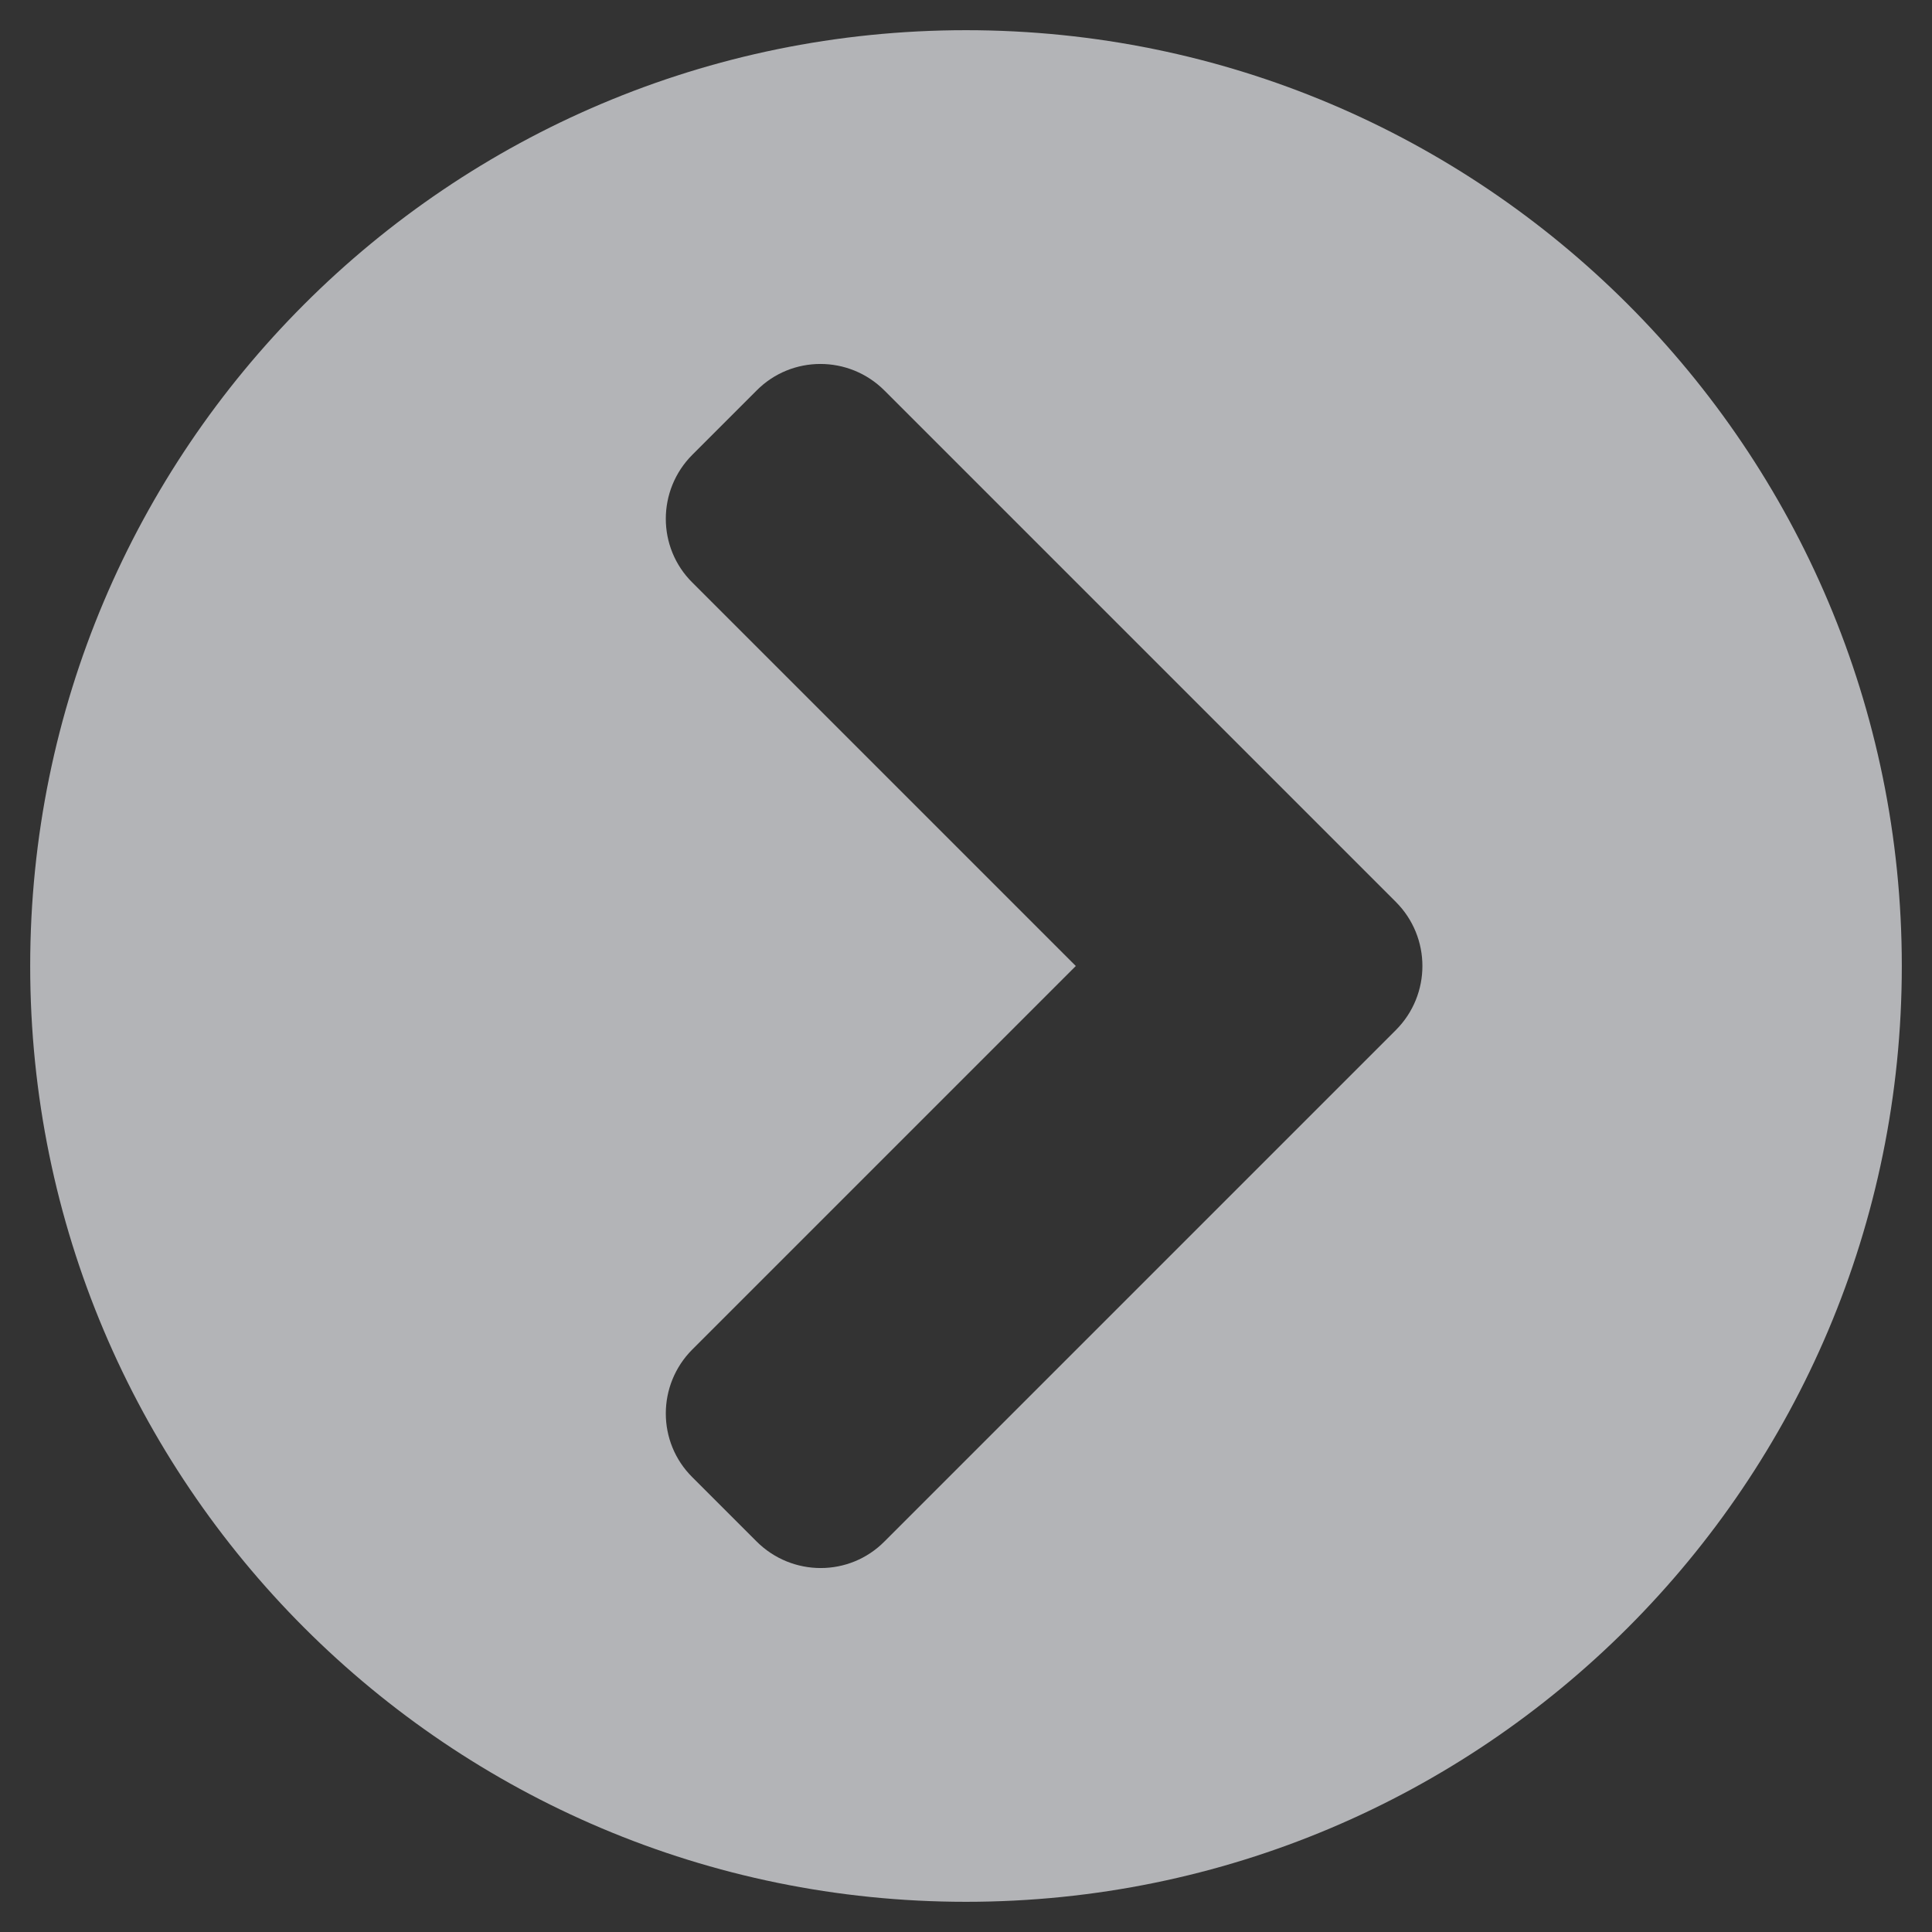 <svg width="35" height="35" viewBox="0 0 35 35" fill="none" xmlns="http://www.w3.org/2000/svg">
<rect x="0" y="0" width="35" height="35" fill="#333333" stroke="none"/>
<g clip-path="url(#clip0_1055_7592)">
<path d="M17.5 0.547C26.865 0.547 34.453 8.135 34.453 17.5C34.453 26.865 26.865 34.453 17.5 34.453C8.135 34.453 0.547 26.865 0.547 17.5C0.547 8.135 8.135 0.547 17.5 0.547ZM25.286 16.338L16.023 7.075C15.381 6.433 14.342 6.433 13.706 7.075L12.544 8.237C11.901 8.88 11.901 9.919 12.544 10.555L19.489 17.5L12.544 24.445C11.901 25.088 11.901 26.127 12.544 26.763L13.706 27.925C14.349 28.567 15.388 28.567 16.023 27.925L25.286 18.662C25.929 18.02 25.929 16.98 25.286 16.338Z" fill="#EAECF0" fill-opacity="0.7"/>
</g>
<defs>
<clipPath id="clip0_1055_7592">
<rect width="35" height="35" fill="white"/>
</clipPath>
</defs>
</svg>
